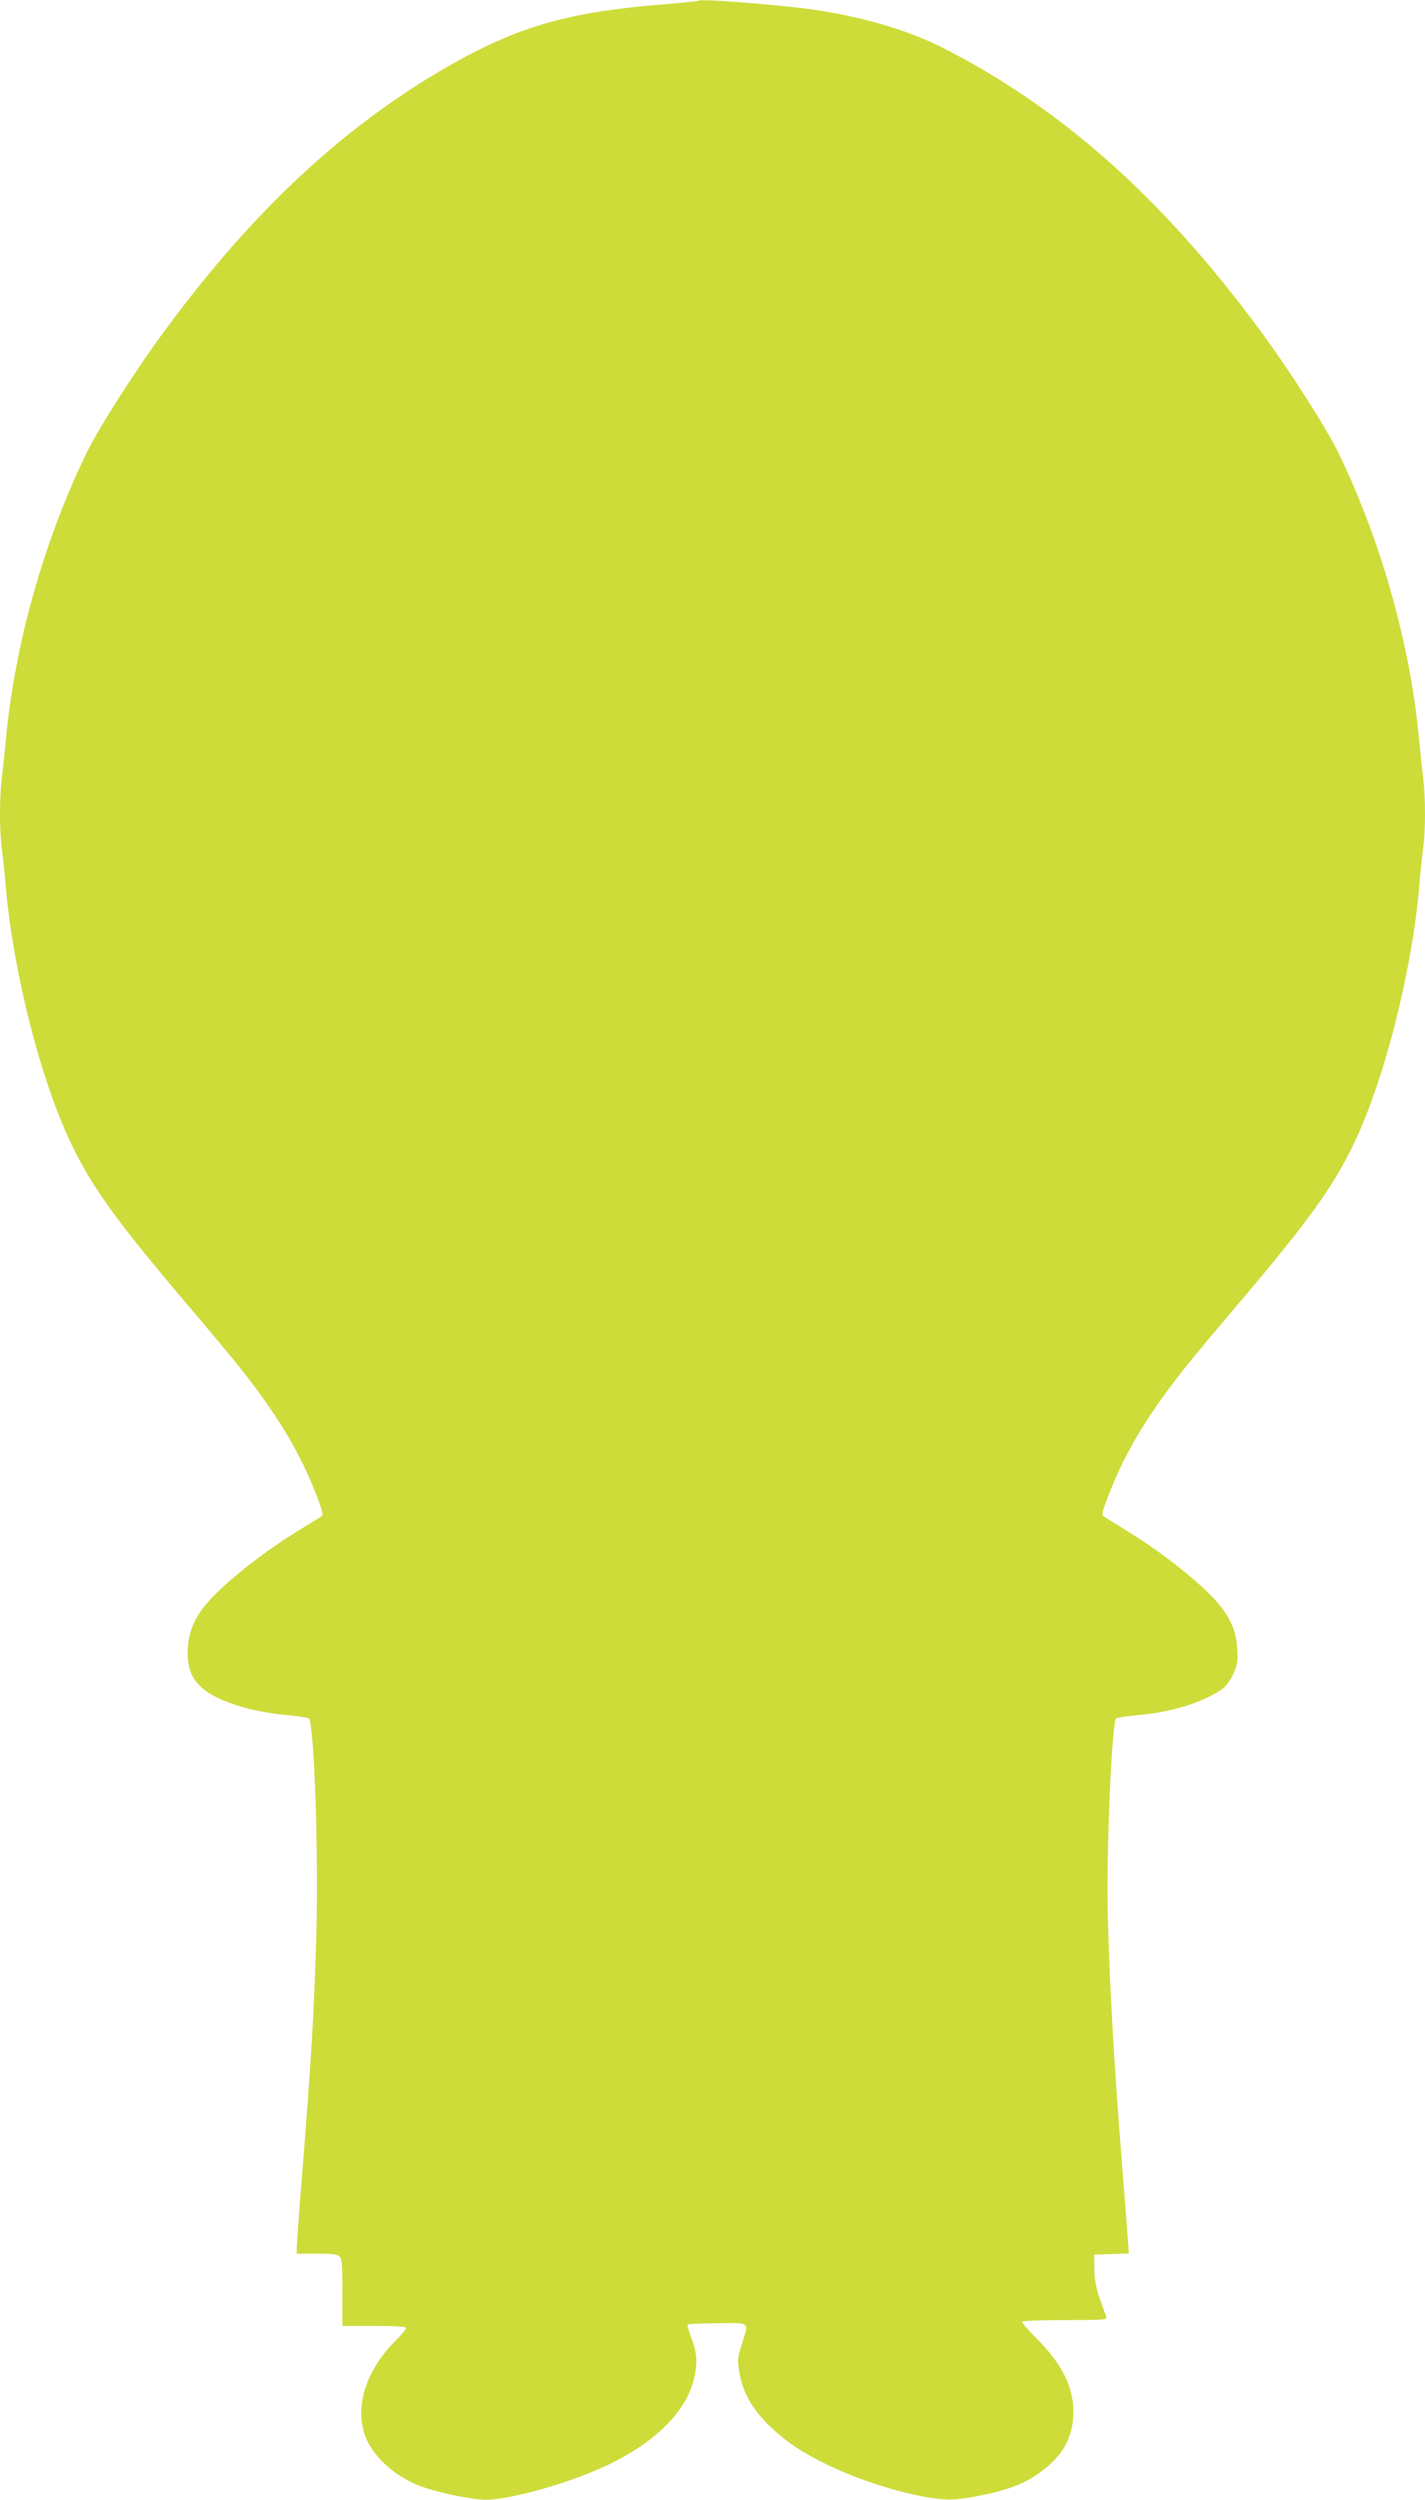 <?xml version="1.0" standalone="no"?>
<!DOCTYPE svg PUBLIC "-//W3C//DTD SVG 20010904//EN"
 "http://www.w3.org/TR/2001/REC-SVG-20010904/DTD/svg10.dtd">
<svg version="1.0" xmlns="http://www.w3.org/2000/svg"
 width="730pt" height="1280pt" viewBox="0 0 730 1280"
 preserveAspectRatio="xMidYMid meet">
<g transform="translate(0,1280) scale(0.1,-0.1)"
fill="#cddc39" stroke="none">
<path d="M3580 12797 c-3 -3 -72 -10 -155 -17 -508 -39 -770 -113 -1135 -323
-529 -304 -995 -738 -1440 -1342 -157 -212 -342 -502 -407 -635 -217 -446
-368 -983 -412 -1460 -7 -69 -16 -161 -22 -205 -12 -102 -12 -263 0 -357 6
-40 15 -131 21 -203 39 -438 178 -984 334 -1310 106 -222 233 -398 591 -820
269 -316 348 -416 446 -562 90 -133 161 -268 215 -406 37 -95 42 -114 30 -122
-8 -5 -63 -39 -121 -75 -138 -84 -288 -197 -396 -298 -114 -107 -161 -192
-167 -303 -9 -161 65 -238 293 -304 48 -14 139 -30 203 -36 64 -6 120 -14 124
-18 28 -25 51 -717 38 -1126 -13 -418 -23 -586 -75 -1244 -14 -172 -25 -326
-25 -342 l0 -29 104 0 c84 0 106 -3 117 -17 11 -12 14 -56 13 -185 l0 -168
163 0 c115 0 163 -3 163 -11 0 -7 -23 -34 -50 -61 -148 -146 -210 -324 -165
-475 32 -109 148 -219 285 -272 87 -33 265 -71 338 -71 135 0 462 95 650 190
243 122 391 281 422 451 14 74 8 122 -22 197 -11 29 -18 55 -15 59 4 3 73 6
154 7 171 1 160 11 122 -112 -21 -66 -22 -78 -11 -143 21 -122 92 -228 227
-335 150 -121 438 -242 696 -294 126 -25 178 -25 304 0 138 28 213 55 284 100
131 85 194 182 199 311 7 138 -54 263 -193 400 -40 40 -72 77 -69 81 3 4 102
8 221 8 201 0 215 1 210 18 -4 9 -18 51 -33 92 -19 53 -27 97 -28 150 l-1 75
89 3 89 3 -7 92 c-3 51 -15 202 -26 337 -43 543 -65 924 -75 1305 -8 319 20
985 43 1006 4 4 60 12 124 18 170 16 325 66 422 134 16 11 40 45 54 75 21 47
24 65 20 131 -6 111 -53 196 -167 303 -108 101 -258 214 -396 298 -58 36 -113
70 -121 75 -12 8 -7 27 30 122 54 138 125 273 215 406 98 146 177 246 446 562
358 422 485 598 591 820 156 326 295 872 334 1310 6 72 15 163 21 203 12 94
12 255 0 357 -6 44 -15 136 -22 205 -44 477 -195 1014 -412 1460 -65 133 -250
423 -407 635 -497 674 -1026 1143 -1636 1448 -175 88 -431 160 -679 192 -198
25 -546 51 -555 42z"/>
</g>
</svg>

